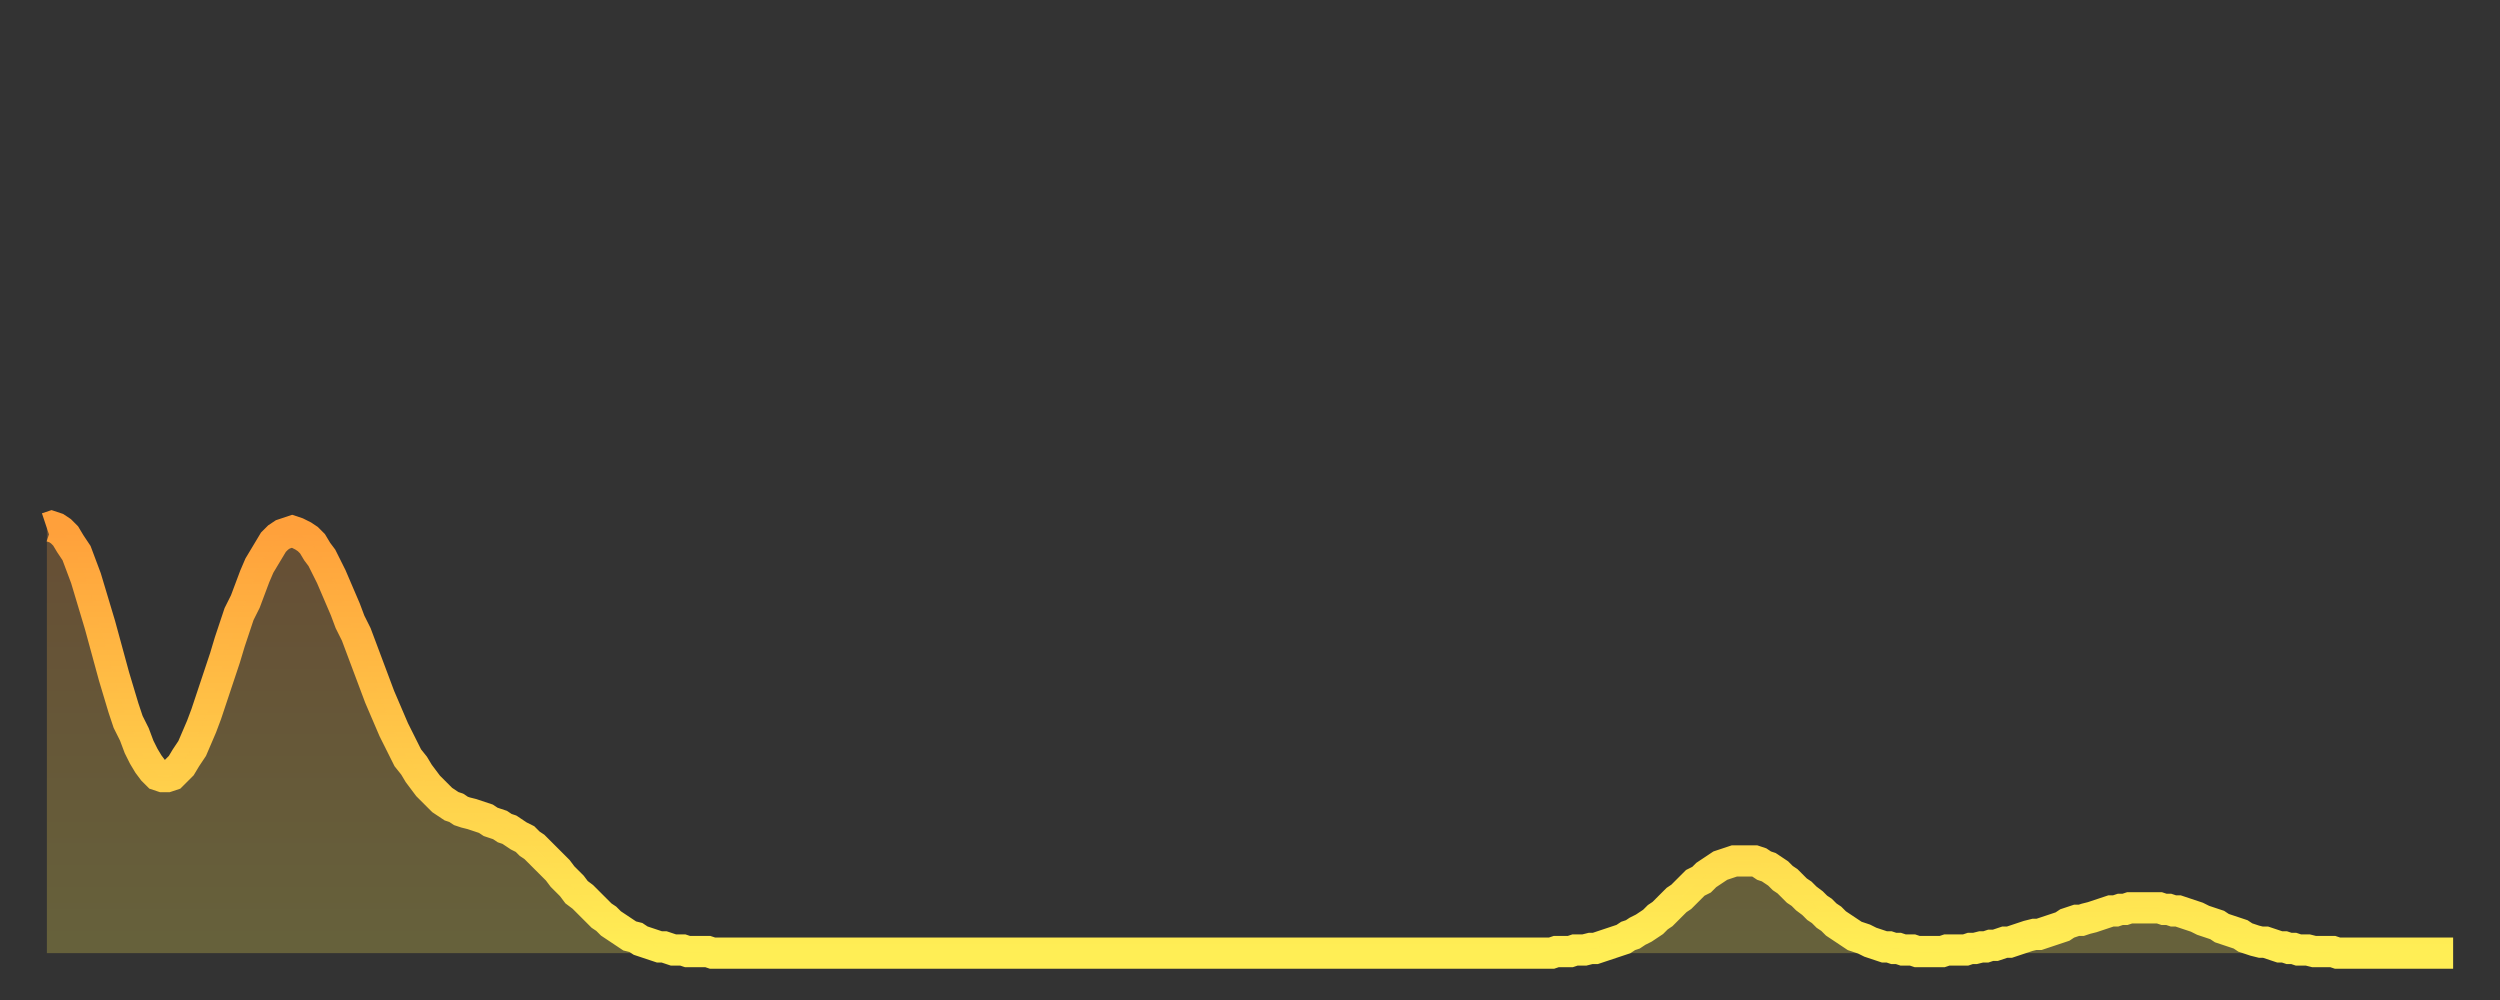 <?xml version="1.0" encoding="utf-8" ?>
<svg baseProfile="full" height="64" version="1.1" width="160" xmlns="http://www.w3.org/2000/svg" xmlns:ev="http://www.w3.org/2001/xml-events" xmlns:xlink="http://www.w3.org/1999/xlink"><rect width="100%" height="100%" fill="#333333" stroke="none"/><defs><linearGradient id="id1936102" x1="0" x2="0" y1="0" y2="1"><stop offset="0%" stop-color="#ffa03b" /><stop offset="50%" stop-color="#ffc748" /><stop offset="100%" stop-color="#ffee55" /></linearGradient></defs><g transform="translate(3,3)"><g><path d="M 0.0 30.8 0.3 30.7 0.6 30.8 0.9 31.0 1.2 31.3 1.5 31.8 1.9 32.4 2.2 33.2 2.5 34.0 2.8 35.0 3.1 36.0 3.4 37.0 3.7 38.1 4.0 39.2 4.3 40.3 4.6 41.3 4.9 42.3 5.2 43.2 5.6 44.0 5.9 44.8 6.2 45.4 6.5 45.9 6.8 46.3 7.1 46.6 7.4 46.7 7.7 46.7 8.0 46.6 8.3 46.3 8.6 46.0 8.9 45.5 9.3 44.9 9.6 44.2 9.9 43.5 10.2 42.7 10.5 41.8 10.8 40.9 11.1 40.0 11.4 39.1 11.7 38.1 12.0 37.2 12.3 36.3 12.7 35.5 13.0 34.7 13.3 33.9 13.6 33.2 13.9 32.7 14.2 32.2 14.5 31.7 14.8 31.4 15.1 31.2 15.4 31.1 15.7 31.0 16.0 31.1 16.4 31.3 16.7 31.5 17.0 31.8 17.3 32.3 17.6 32.7 17.9 33.3 18.2 33.9 18.5 34.6 18.8 35.3 19.1 36.0 19.4 36.8 19.8 37.6 20.1 38.4 20.4 39.2 20.7 40.0 21.0 40.8 21.3 41.6 21.6 42.3 21.9 43.0 22.2 43.7 22.5 44.3 22.8 44.9 23.1 45.5 23.5 46.0 23.8 46.5 24.1 46.9 24.4 47.3 24.7 47.6 25.0 47.9 25.3 48.2 25.6 48.4 25.9 48.6 26.2 48.7 26.5 48.9 26.8 49.0 27.2 49.1 27.5 49.2 27.8 49.3 28.1 49.4 28.4 49.6 28.7 49.7 29.0 49.8 29.3 50.0 29.6 50.1 29.9 50.3 30.2 50.5 30.6 50.7 30.9 51.0 31.2 51.2 31.5 51.5 31.8 51.8 32.1 52.1 32.4 52.4 32.7 52.7 33.0 53.1 33.3 53.4 33.6 53.7 33.9 54.1 34.3 54.4 34.6 54.7 34.9 55.0 35.2 55.3 35.5 55.6 35.8 55.8 36.1 56.1 36.4 56.3 36.7 56.5 37.0 56.7 37.3 56.9 37.7 57.0 38.0 57.2 38.3 57.3 38.6 57.4 38.9 57.5 39.2 57.6 39.5 57.6 39.8 57.7 40.1 57.8 40.4 57.8 40.7 57.8 41.0 57.9 41.4 57.9 41.7 57.9 42.0 57.9 42.3 57.9 42.6 58.0 42.9 58.0 43.2 58.0 43.5 58.0 43.8 58.0 44.1 58.0 44.4 58.0 44.7 58.0 45.1 58.0 45.4 58.0 45.7 58.0 46.0 58.0 46.3 58.0 46.6 58.0 46.9 58.0 47.2 58.0 47.5 58.0 47.8 58.0 48.1 58.0 48.5 58.0 48.8 58.0 49.1 58.0 49.4 58.0 49.7 58.0 50.0 58.0 50.3 58.0 50.6 58.0 50.9 58.0 51.2 58.0 51.5 58.0 51.8 58.0 52.2 58.0 52.5 58.0 52.8 58.0 53.1 58.0 53.4 58.0 53.7 58.0 54.0 58.0 54.3 58.0 54.6 58.0 54.9 58.0 55.2 58.0 55.6 58.0 55.9 58.0 56.2 58.0 56.5 58.0 56.8 58.0 57.1 58.0 57.4 58.0 57.7 58.0 58.0 58.0 58.3 58.0 58.6 58.0 58.9 58.0 59.3 58.0 59.6 58.0 59.9 58.0 60.2 58.0 60.5 58.0 60.8 58.0 61.1 58.0 61.4 58.0 61.7 58.0 62.0 58.0 62.3 58.0 62.6 58.0 63.0 58.0 63.3 58.0 63.6 58.0 63.9 58.0 64.2 58.0 64.5 58.0 64.8 58.0 65.1 58.0 65.4 58.0 65.7 58.0 66.0 58.0 66.4 58.0 66.7 58.0 67.0 58.0 67.3 58.0 67.6 58.0 67.9 58.0 68.2 58.0 68.5 58.0 68.8 58.0 69.1 58.0 69.4 58.0 69.7 58.0 70.1 58.0 70.4 58.0 70.7 58.0 71.0 58.0 71.3 58.0 71.6 58.0 71.9 58.0 72.2 58.0 72.5 58.0 72.8 58.0 73.1 58.0 73.5 58.0 73.8 58.0 74.1 58.0 74.4 58.0 74.7 58.0 75.0 58.0 75.3 58.0 75.6 58.0 75.9 58.0 76.2 58.0 76.5 58.0 76.8 58.0 77.2 58.0 77.5 58.0 77.8 58.0 78.1 58.0 78.4 58.0 78.7 58.0 79.0 58.0 79.3 58.0 79.6 58.0 79.9 58.0 80.2 58.0 80.5 58.0 80.9 58.0 81.2 58.0 81.5 58.0 81.8 58.0 82.1 58.0 82.4 58.0 82.7 58.0 83.0 58.0 83.3 58.0 83.6 58.0 83.9 58.0 84.3 58.0 84.6 58.0 84.9 58.0 85.2 58.0 85.5 58.0 85.8 58.0 86.1 58.0 86.4 58.0 86.7 58.0 87.0 58.0 87.3 58.0 87.6 58.0 88.0 58.0 88.3 58.0 88.6 58.0 88.9 58.0 89.2 58.0 89.5 58.0 89.8 58.0 90.1 58.0 90.4 58.0 90.7 58.0 91.0 58.0 91.4 58.0 91.7 58.0 92.0 58.0 92.3 58.0 92.6 58.0 92.9 58.0 93.2 58.0 93.5 58.0 93.8 58.0 94.1 58.0 94.4 58.0 94.7 58.0 95.1 58.0 95.4 58.0 95.7 58.0 96.0 58.0 96.3 58.0 96.6 57.9 96.9 57.9 97.2 57.9 97.5 57.9 97.8 57.8 98.1 57.8 98.4 57.8 98.8 57.7 99.1 57.7 99.4 57.6 99.7 57.5 100.0 57.4 100.3 57.3 100.6 57.2 100.9 57.1 101.2 56.9 101.5 56.8 101.8 56.6 102.2 56.4 102.5 56.2 102.8 56.0 103.1 55.7 103.4 55.5 103.7 55.2 104.0 54.9 104.3 54.6 104.6 54.4 104.9 54.1 105.2 53.8 105.5 53.5 105.9 53.3 106.2 53.0 106.5 52.8 106.8 52.6 107.1 52.4 107.4 52.3 107.7 52.2 108.0 52.1 108.3 52.1 108.6 52.1 108.9 52.1 109.3 52.1 109.6 52.2 109.9 52.4 110.2 52.5 110.5 52.7 110.8 52.9 111.1 53.2 111.4 53.4 111.7 53.7 112.0 54.0 112.3 54.2 112.6 54.5 113.0 54.8 113.3 55.1 113.6 55.3 113.9 55.6 114.2 55.8 114.5 56.1 114.8 56.3 115.1 56.5 115.4 56.7 115.7 56.9 116.0 57.0 116.3 57.1 116.7 57.3 117.0 57.4 117.3 57.5 117.6 57.6 117.9 57.6 118.2 57.7 118.5 57.7 118.8 57.8 119.1 57.8 119.4 57.8 119.7 57.9 120.1 57.9 120.4 57.9 120.7 57.9 121.0 57.9 121.3 57.9 121.6 57.8 121.9 57.8 122.2 57.8 122.5 57.8 122.8 57.8 123.1 57.7 123.4 57.7 123.8 57.6 124.1 57.6 124.4 57.5 124.7 57.5 125.0 57.4 125.3 57.3 125.6 57.3 125.9 57.2 126.2 57.1 126.5 57.0 126.8 56.9 127.2 56.8 127.5 56.8 127.8 56.7 128.1 56.6 128.4 56.5 128.7 56.4 129.0 56.3 129.3 56.1 129.6 56.0 129.9 55.9 130.2 55.9 130.5 55.8 130.9 55.7 131.2 55.6 131.5 55.5 131.8 55.4 132.1 55.3 132.4 55.3 132.7 55.2 133.0 55.2 133.3 55.1 133.6 55.1 133.9 55.1 134.2 55.1 134.6 55.1 134.9 55.1 135.2 55.1 135.5 55.2 135.8 55.2 136.1 55.3 136.4 55.3 136.7 55.4 137.0 55.5 137.3 55.6 137.6 55.7 138.0 55.9 138.3 56.0 138.6 56.1 138.9 56.2 139.2 56.4 139.5 56.5 139.8 56.6 140.1 56.7 140.4 56.8 140.7 57.0 141.0 57.1 141.3 57.2 141.7 57.3 142.0 57.3 142.3 57.4 142.6 57.5 142.9 57.6 143.2 57.6 143.5 57.7 143.8 57.7 144.1 57.8 144.4 57.8 144.7 57.8 145.1 57.9 145.4 57.9 145.7 57.9 146.0 57.9 146.3 57.9 146.6 58.0 146.9 58.0 147.2 58.0 147.5 58.0 147.8 58.0 148.1 58.0 148.4 58.0 148.8 58.0 149.1 58.0 149.4 58.0 149.7 58.0 150.0 58.0 150.3 58.0 150.6 58.0 150.9 58.0 151.2 58.0 151.5 58.0 151.8 58.0 152.1 58.0 152.5 58.0 152.8 58.0 153.1 58.0 153.4 58.0 153.7 58.0 154.0 58.0" fill="none" id="graph-curve" opacity="1" stroke="url(#id1936102)" stroke-width="2" /><path d="M 0 58 L 0.0 30.8 0.3 30.7 0.6 30.8 0.9 31.0 1.2 31.3 1.5 31.8 1.9 32.4 2.2 33.2 2.5 34.0 2.8 35.0 3.1 36.0 3.4 37.0 3.7 38.1 4.0 39.2 4.3 40.3 4.6 41.3 4.9 42.3 5.2 43.2 5.6 44.0 5.9 44.8 6.2 45.4 6.5 45.9 6.8 46.3 7.1 46.6 7.4 46.7 7.7 46.7 8.0 46.6 8.3 46.3 8.6 46.0 8.9 45.5 9.3 44.9 9.6 44.2 9.9 43.5 10.2 42.7 10.5 41.8 10.8 40.9 11.1 40.0 11.4 39.1 11.7 38.1 12.0 37.2 12.3 36.3 12.7 35.5 13.0 34.7 13.3 33.9 13.6 33.2 13.9 32.7 14.2 32.2 14.5 31.7 14.8 31.4 15.1 31.2 15.4 31.1 15.7 31.0 16.0 31.1 16.4 31.3 16.7 31.5 17.0 31.8 17.3 32.3 17.6 32.7 17.9 33.3 18.2 33.9 18.5 34.6 18.8 35.3 19.1 36.0 19.4 36.8 19.8 37.6 20.1 38.4 20.4 39.2 20.7 40.0 21.0 40.8 21.3 41.6 21.6 42.3 21.9 43.0 22.2 43.7 22.5 44.3 22.8 44.9 23.1 45.5 23.5 46.0 23.8 46.5 24.1 46.9 24.4 47.3 24.7 47.6 25.0 47.9 25.3 48.2 25.6 48.4 25.9 48.6 26.2 48.7 26.5 48.9 26.8 49.0 27.2 49.1 27.5 49.2 27.8 49.3 28.1 49.4 28.4 49.6 28.7 49.7 29.0 49.8 29.3 50.0 29.6 50.1 29.9 50.3 30.2 50.5 30.6 50.7 30.9 51.0 31.2 51.2 31.5 51.5 31.8 51.8 32.1 52.1 32.4 52.4 32.7 52.7 33.0 53.1 33.3 53.4 33.6 53.7 33.9 54.1 34.3 54.4 34.6 54.7 34.9 55.0 35.2 55.3 35.5 55.6 35.8 55.8 36.1 56.1 36.4 56.3 36.7 56.5 37.0 56.7 37.3 56.9 37.7 57.0 38.0 57.2 38.3 57.3 38.6 57.4 38.9 57.5 39.2 57.6 39.5 57.6 39.8 57.7 40.1 57.8 40.4 57.8 40.7 57.8 41.0 57.9 41.4 57.9 41.7 57.9 42.0 57.9 42.3 57.9 42.6 58.0 42.9 58.0 43.2 58.0 43.5 58.0 43.8 58.0 44.1 58.0 44.4 58.0 44.7 58.0 45.1 58.0 45.4 58.0 45.7 58.0 46.0 58.0 46.3 58.0 46.6 58.0 46.9 58.0 47.2 58.0 47.5 58.0 47.8 58.0 48.1 58.0 48.5 58.0 48.8 58.0 49.1 58.0 49.4 58.0 49.7 58.0 50.0 58.0 50.3 58.0 50.6 58.0 50.9 58.0 51.2 58.0 51.5 58.0 51.8 58.0 52.2 58.0 52.5 58.0 52.8 58.0 53.1 58.0 53.4 58.0 53.7 58.0 54.0 58.0 54.3 58.0 54.6 58.0 54.9 58.0 55.2 58.0 55.6 58.0 55.9 58.0 56.2 58.0 56.5 58.0 56.8 58.0 57.1 58.0 57.4 58.0 57.7 58.0 58.0 58.0 58.3 58.0 58.6 58.0 58.9 58.0 59.3 58.0 59.6 58.0 59.9 58.0 60.2 58.0 60.5 58.0 60.8 58.0 61.1 58.0 61.4 58.0 61.7 58.0 62.0 58.0 62.3 58.0 62.6 58.0 63.0 58.0 63.3 58.0 63.6 58.0 63.9 58.0 64.2 58.0 64.5 58.0 64.8 58.0 65.1 58.0 65.4 58.0 65.7 58.0 66.0 58.0 66.4 58.0 66.7 58.0 67.0 58.0 67.3 58.0 67.6 58.0 67.9 58.0 68.2 58.0 68.5 58.0 68.8 58.0 69.1 58.0 69.4 58.0 69.7 58.0 70.1 58.0 70.4 58.0 70.7 58.0 71.0 58.0 71.3 58.0 71.6 58.0 71.9 58.0 72.2 58.0 72.5 58.0 72.8 58.0 73.1 58.0 73.5 58.0 73.8 58.0 74.1 58.0 74.4 58.0 74.7 58.0 75.0 58.0 75.3 58.0 75.6 58.0 75.9 58.0 76.2 58.0 76.5 58.0 76.8 58.0 77.2 58.0 77.5 58.0 77.8 58.0 78.1 58.0 78.4 58.0 78.7 58.0 79.0 58.0 79.3 58.0 79.6 58.0 79.9 58.0 80.2 58.0 80.5 58.0 80.9 58.0 81.2 58.0 81.5 58.0 81.8 58.0 82.1 58.0 82.4 58.0 82.7 58.0 83.0 58.0 83.3 58.0 83.6 58.0 83.9 58.0 84.3 58.0 84.6 58.0 84.9 58.0 85.2 58.0 85.5 58.0 85.8 58.0 86.1 58.0 86.4 58.0 86.7 58.0 87.0 58.0 87.3 58.0 87.6 58.0 88.0 58.0 88.3 58.0 88.6 58.0 88.9 58.0 89.2 58.0 89.5 58.0 89.8 58.0 90.1 58.0 90.4 58.0 90.7 58.0 91.0 58.0 91.4 58.0 91.7 58.0 92.0 58.0 92.3 58.0 92.6 58.0 92.9 58.0 93.2 58.0 93.5 58.0 93.8 58.0 94.1 58.0 94.4 58.0 94.7 58.0 95.1 58.0 95.4 58.0 95.7 58.0 96.0 58.0 96.3 58.0 96.6 57.9 96.9 57.9 97.2 57.9 97.5 57.9 97.8 57.8 98.1 57.8 98.4 57.8 98.8 57.7 99.1 57.7 99.4 57.6 99.7 57.5 100.0 57.4 100.3 57.3 100.6 57.2 100.9 57.1 101.2 56.9 101.5 56.8 101.8 56.6 102.2 56.4 102.5 56.2 102.8 56.0 103.1 55.7 103.4 55.5 103.7 55.2 104.0 54.9 104.3 54.6 104.6 54.4 104.9 54.1 105.2 53.8 105.5 53.5 105.9 53.3 106.2 53.0 106.5 52.8 106.8 52.6 107.1 52.4 107.4 52.3 107.7 52.2 108.0 52.1 108.3 52.1 108.6 52.1 108.9 52.1 109.3 52.1 109.6 52.2 109.9 52.4 110.2 52.5 110.5 52.7 110.8 52.9 111.1 53.2 111.4 53.4 111.7 53.7 112.0 54.0 112.3 54.2 112.6 54.5 113.0 54.8 113.3 55.1 113.6 55.3 113.9 55.6 114.2 55.8 114.5 56.1 114.8 56.3 115.1 56.5 115.4 56.7 115.7 56.9 116.0 57.0 116.3 57.1 116.7 57.3 117.0 57.4 117.3 57.5 117.6 57.6 117.9 57.6 118.2 57.7 118.5 57.7 118.8 57.8 119.1 57.8 119.4 57.8 119.7 57.9 120.1 57.9 120.4 57.9 120.7 57.9 121.0 57.9 121.3 57.9 121.6 57.8 121.9 57.8 122.2 57.8 122.5 57.8 122.8 57.8 123.1 57.7 123.4 57.7 123.8 57.6 124.1 57.6 124.4 57.5 124.7 57.5 125.0 57.4 125.3 57.3 125.6 57.3 125.9 57.2 126.2 57.1 126.5 57.0 126.8 56.9 127.2 56.8 127.5 56.8 127.8 56.7 128.1 56.6 128.4 56.5 128.7 56.4 129.0 56.3 129.3 56.1 129.6 56.0 129.9 55.9 130.2 55.9 130.5 55.8 130.9 55.7 131.2 55.6 131.5 55.5 131.8 55.4 132.1 55.3 132.4 55.3 132.7 55.2 133.0 55.2 133.3 55.1 133.6 55.1 133.9 55.1 134.2 55.1 134.6 55.1 134.9 55.1 135.2 55.1 135.5 55.2 135.8 55.2 136.1 55.3 136.4 55.3 136.7 55.4 137.0 55.5 137.3 55.6 137.6 55.7 138.0 55.9 138.3 56.0 138.6 56.1 138.9 56.2 139.2 56.4 139.5 56.5 139.8 56.6 140.1 56.7 140.4 56.8 140.7 57.0 141.0 57.1 141.3 57.2 141.7 57.3 142.0 57.3 142.3 57.4 142.6 57.5 142.9 57.6 143.2 57.6 143.5 57.7 143.8 57.7 144.1 57.8 144.4 57.8 144.7 57.8 145.1 57.9 145.4 57.9 145.7 57.9 146.0 57.9 146.3 57.9 146.6 58.0 146.9 58.0 147.2 58.0 147.5 58.0 147.8 58.0 148.1 58.0 148.4 58.0 148.8 58.0 149.1 58.0 149.4 58.0 149.7 58.0 150.0 58.0 150.3 58.0 150.6 58.0 150.9 58.0 151.2 58.0 151.5 58.0 151.8 58.0 152.1 58.0 152.5 58.0 152.8 58.0 153.1 58.0 153.4 58.0 153.7 58.0 154.0 58.0 154 58" fill="url(#id1936102)" fill-opacity=".25" id="graph-shadow" /></g></g></svg>